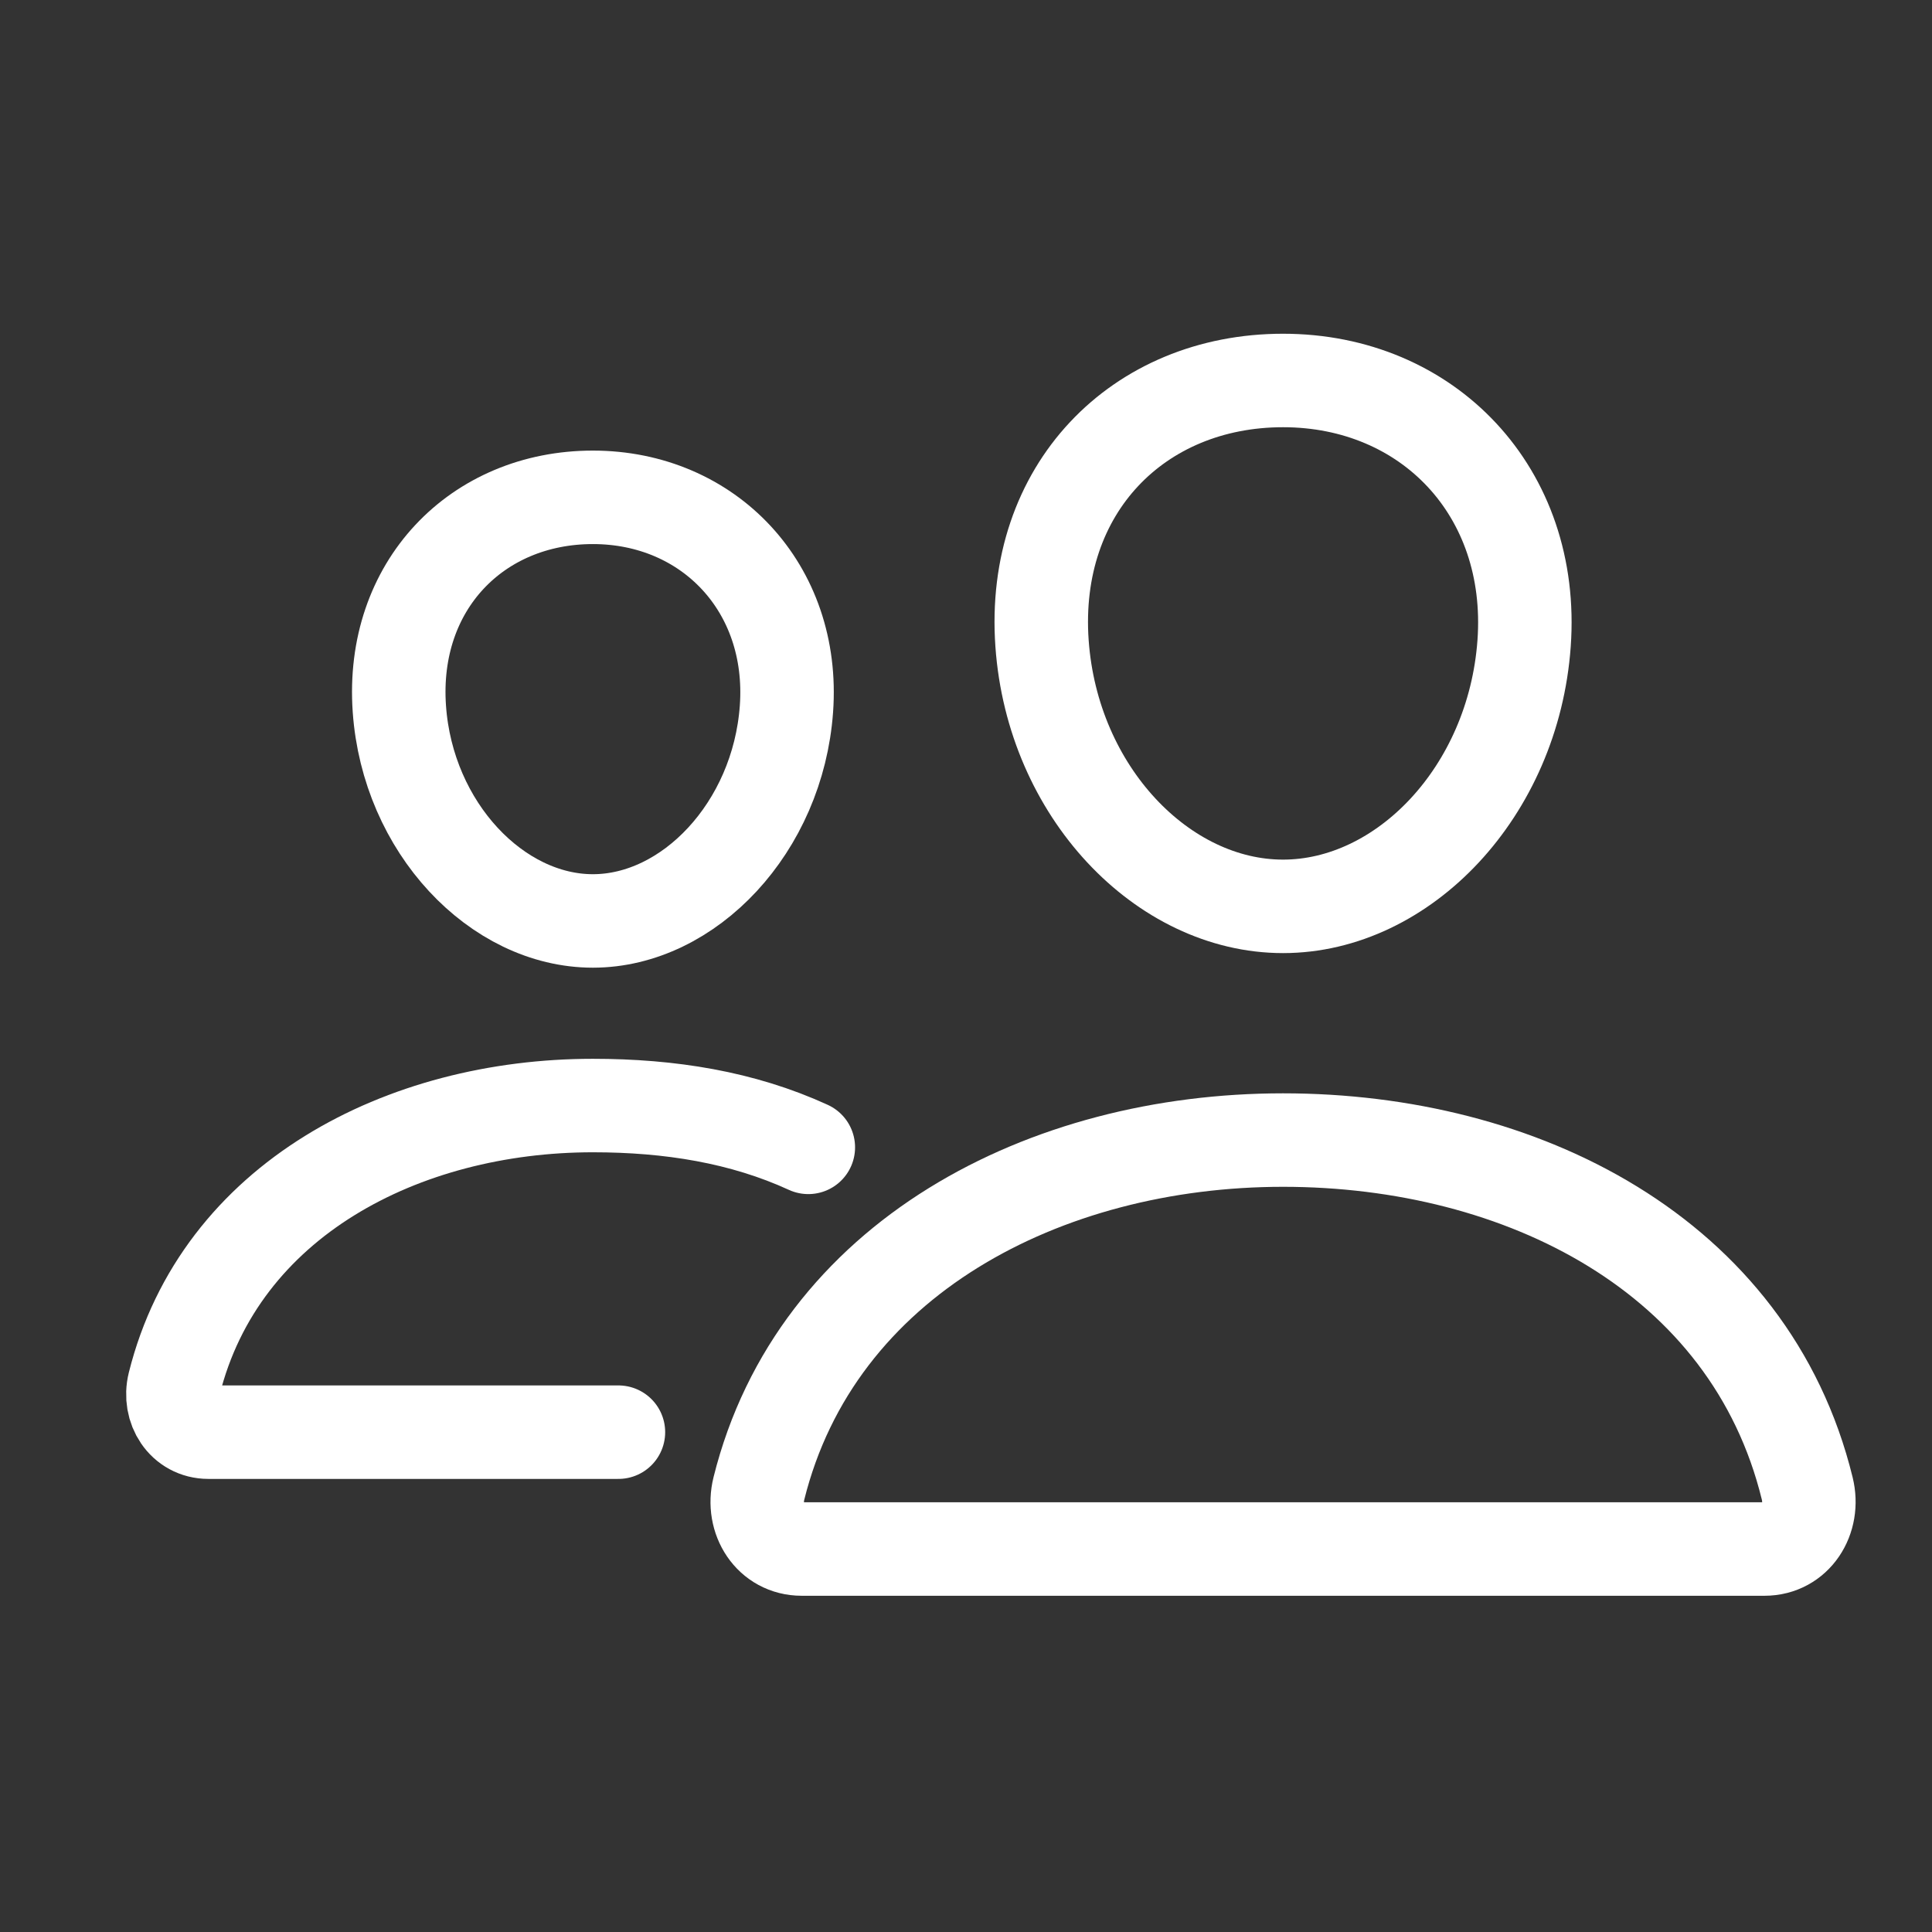 <svg width="31" height="31" viewBox="0 0 31 31" fill="none" xmlns="http://www.w3.org/2000/svg">
<rect x="0" y="0" width="31" height="31" fill="#333333" stroke="none"/>
<g id="ion:people-outline">
<path id="Vector" d="M24.455 10.324C24.283 12.707 22.515 14.543 20.587 14.543C18.66 14.543 16.889 12.707 16.72 10.324C16.544 7.845 18.265 6.105 20.587 6.105C22.91 6.105 24.63 7.89 24.455 10.324Z" stroke="white" stroke-width="1.5" stroke-linecap="round" stroke-linejoin="round"/>
<path id="Vector_2" d="M20.587 18.293C16.769 18.293 13.097 20.189 12.177 23.883C12.055 24.372 12.361 24.855 12.864 24.855H28.312C28.814 24.855 29.119 24.372 28.998 23.883C28.079 20.13 24.407 18.293 20.587 18.293Z" stroke="white" stroke-width="1.5" stroke-miterlimit="10"/>
<path id="Vector_3" d="M12.619 11.375C12.482 13.278 11.053 14.777 9.513 14.777C7.973 14.777 6.542 13.279 6.408 11.375C6.268 9.395 7.658 7.98 9.513 7.98C11.368 7.98 12.759 9.431 12.619 11.375Z" stroke="white" stroke-width="1.5" stroke-linecap="round" stroke-linejoin="round"/>
<path id="Vector_4" d="M12.97 18.41C11.913 17.925 10.748 17.739 9.513 17.739C6.466 17.739 3.531 19.253 2.795 22.204C2.699 22.594 2.944 22.98 3.344 22.98H9.923" stroke="white" stroke-width="1.5" stroke-miterlimit="10" stroke-linecap="round"/>
</g>
</svg>
